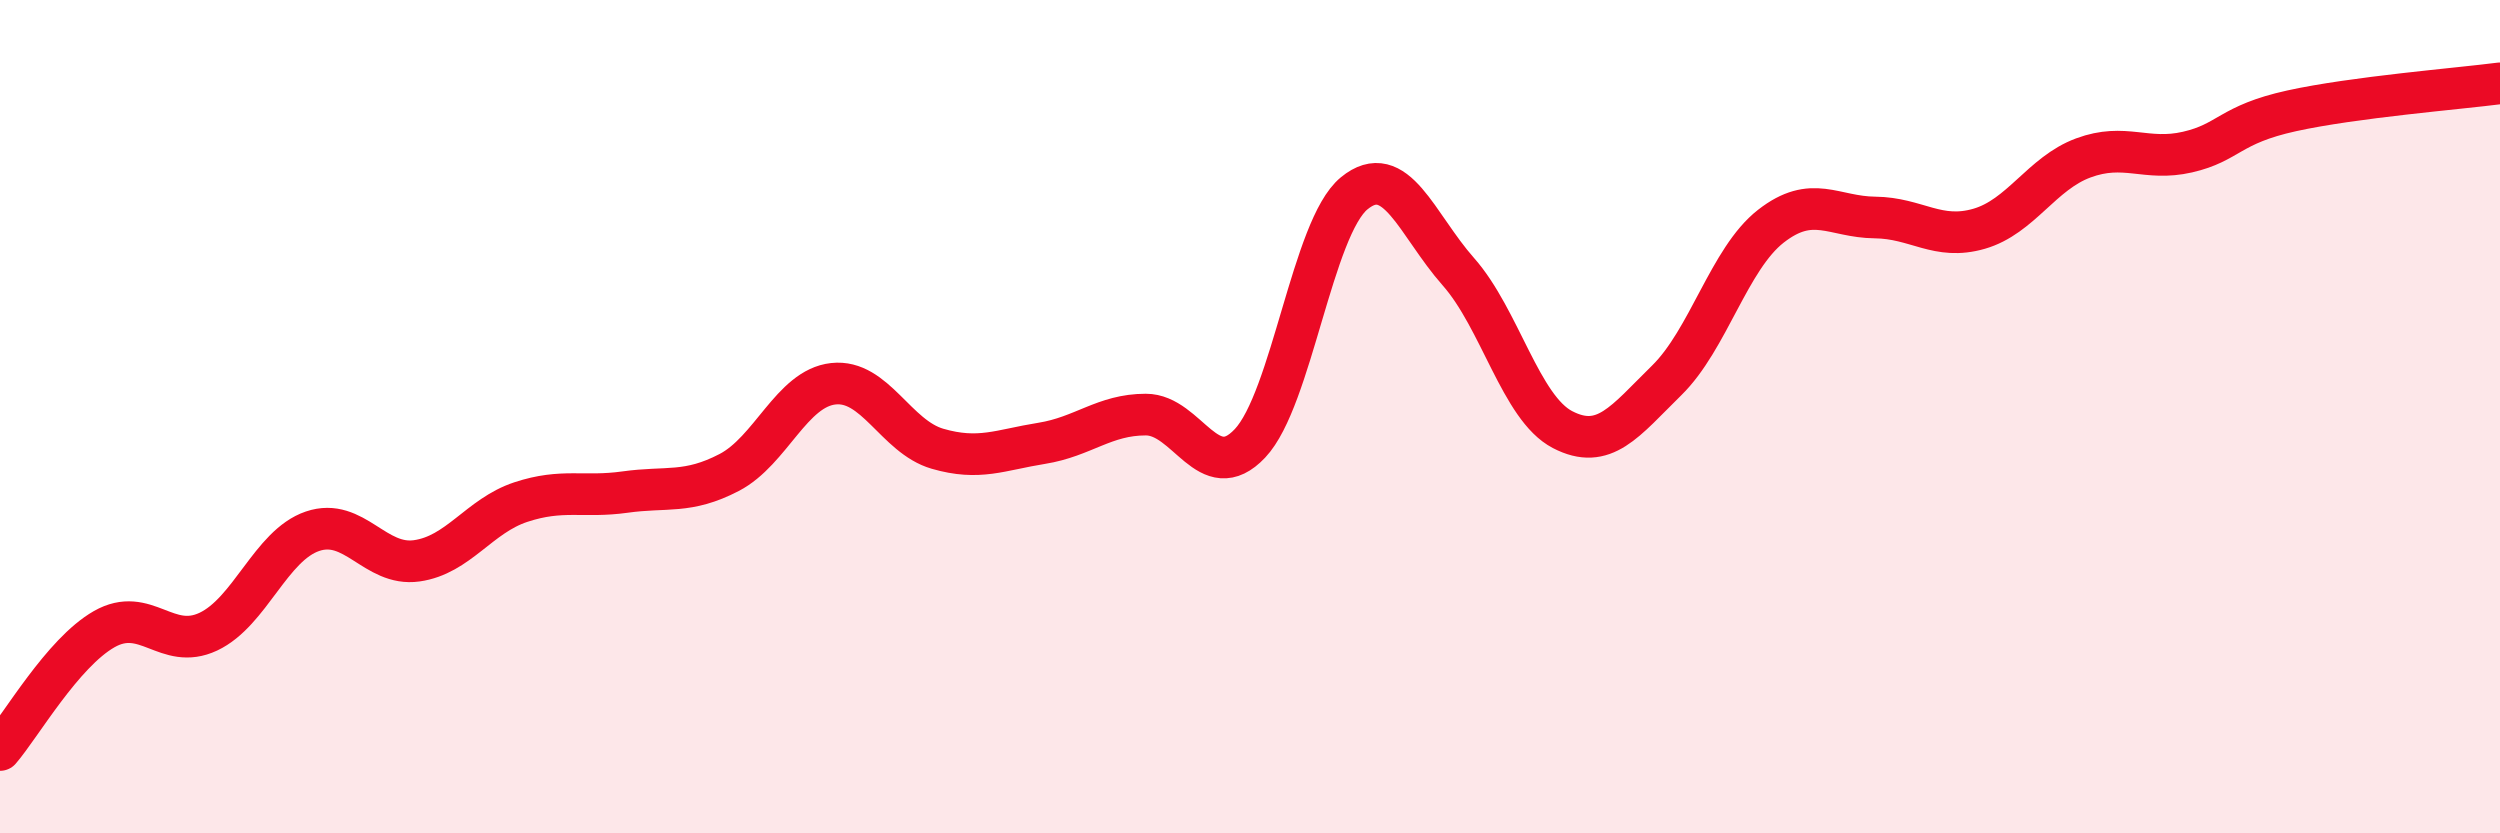 
    <svg width="60" height="20" viewBox="0 0 60 20" xmlns="http://www.w3.org/2000/svg">
      <path
        d="M 0,18 C 0.5,17.42 1.5,15.67 2.5,15.1 C 3.5,14.53 4,15.63 5,15.16 C 6,14.69 6.5,13.09 7.5,12.75 C 8.5,12.41 9,13.6 10,13.46 C 11,13.32 11.5,12.38 12.5,12.05 C 13.5,11.72 14,11.95 15,11.81 C 16,11.67 16.5,11.86 17.5,11.34 C 18.5,10.82 19,9.32 20,9.21 C 21,9.1 21.5,10.48 22.5,10.77 C 23.5,11.06 24,10.8 25,10.64 C 26,10.48 26.5,9.95 27.5,9.95 C 28.5,9.95 29,11.7 30,10.64 C 31,9.58 31.5,5.46 32.5,4.64 C 33.5,3.82 34,5.39 35,6.52 C 36,7.65 36.5,9.79 37.5,10.31 C 38.5,10.83 39,10.11 40,9.13 C 41,8.15 41.5,6.21 42.5,5.43 C 43.5,4.65 44,5.21 45,5.22 C 46,5.23 46.5,5.78 47.5,5.49 C 48.5,5.2 49,4.16 50,3.79 C 51,3.42 51.5,3.88 52.5,3.65 C 53.5,3.42 53.5,2.99 55,2.66 C 56.5,2.33 59,2.13 60,2L60 20L0 20Z"
        fill="#EB0A25"
        opacity="0.1"
        stroke-linecap="round"
        stroke-linejoin="round"
      />
      <path
        d="M 0,18 C 0.5,17.42 1.5,15.67 2.5,15.1 C 3.5,14.53 4,15.63 5,15.16 C 6,14.69 6.5,13.09 7.5,12.75 C 8.5,12.41 9,13.6 10,13.46 C 11,13.32 11.5,12.38 12.5,12.05 C 13.5,11.72 14,11.95 15,11.81 C 16,11.67 16.5,11.86 17.5,11.34 C 18.5,10.82 19,9.32 20,9.21 C 21,9.1 21.5,10.48 22.5,10.77 C 23.5,11.06 24,10.8 25,10.64 C 26,10.48 26.5,9.95 27.5,9.95 C 28.5,9.95 29,11.7 30,10.64 C 31,9.58 31.5,5.46 32.5,4.64 C 33.5,3.82 34,5.39 35,6.52 C 36,7.65 36.5,9.79 37.5,10.31 C 38.5,10.83 39,10.11 40,9.13 C 41,8.15 41.5,6.21 42.5,5.43 C 43.5,4.65 44,5.21 45,5.22 C 46,5.23 46.5,5.78 47.5,5.49 C 48.5,5.2 49,4.16 50,3.79 C 51,3.42 51.5,3.88 52.5,3.65 C 53.5,3.42 53.5,2.99 55,2.66 C 56.5,2.33 59,2.13 60,2"
        stroke="#EB0A25"
        stroke-width="1"
        fill="none"
        stroke-linecap="round"
        stroke-linejoin="round"
      />
    </svg>
  